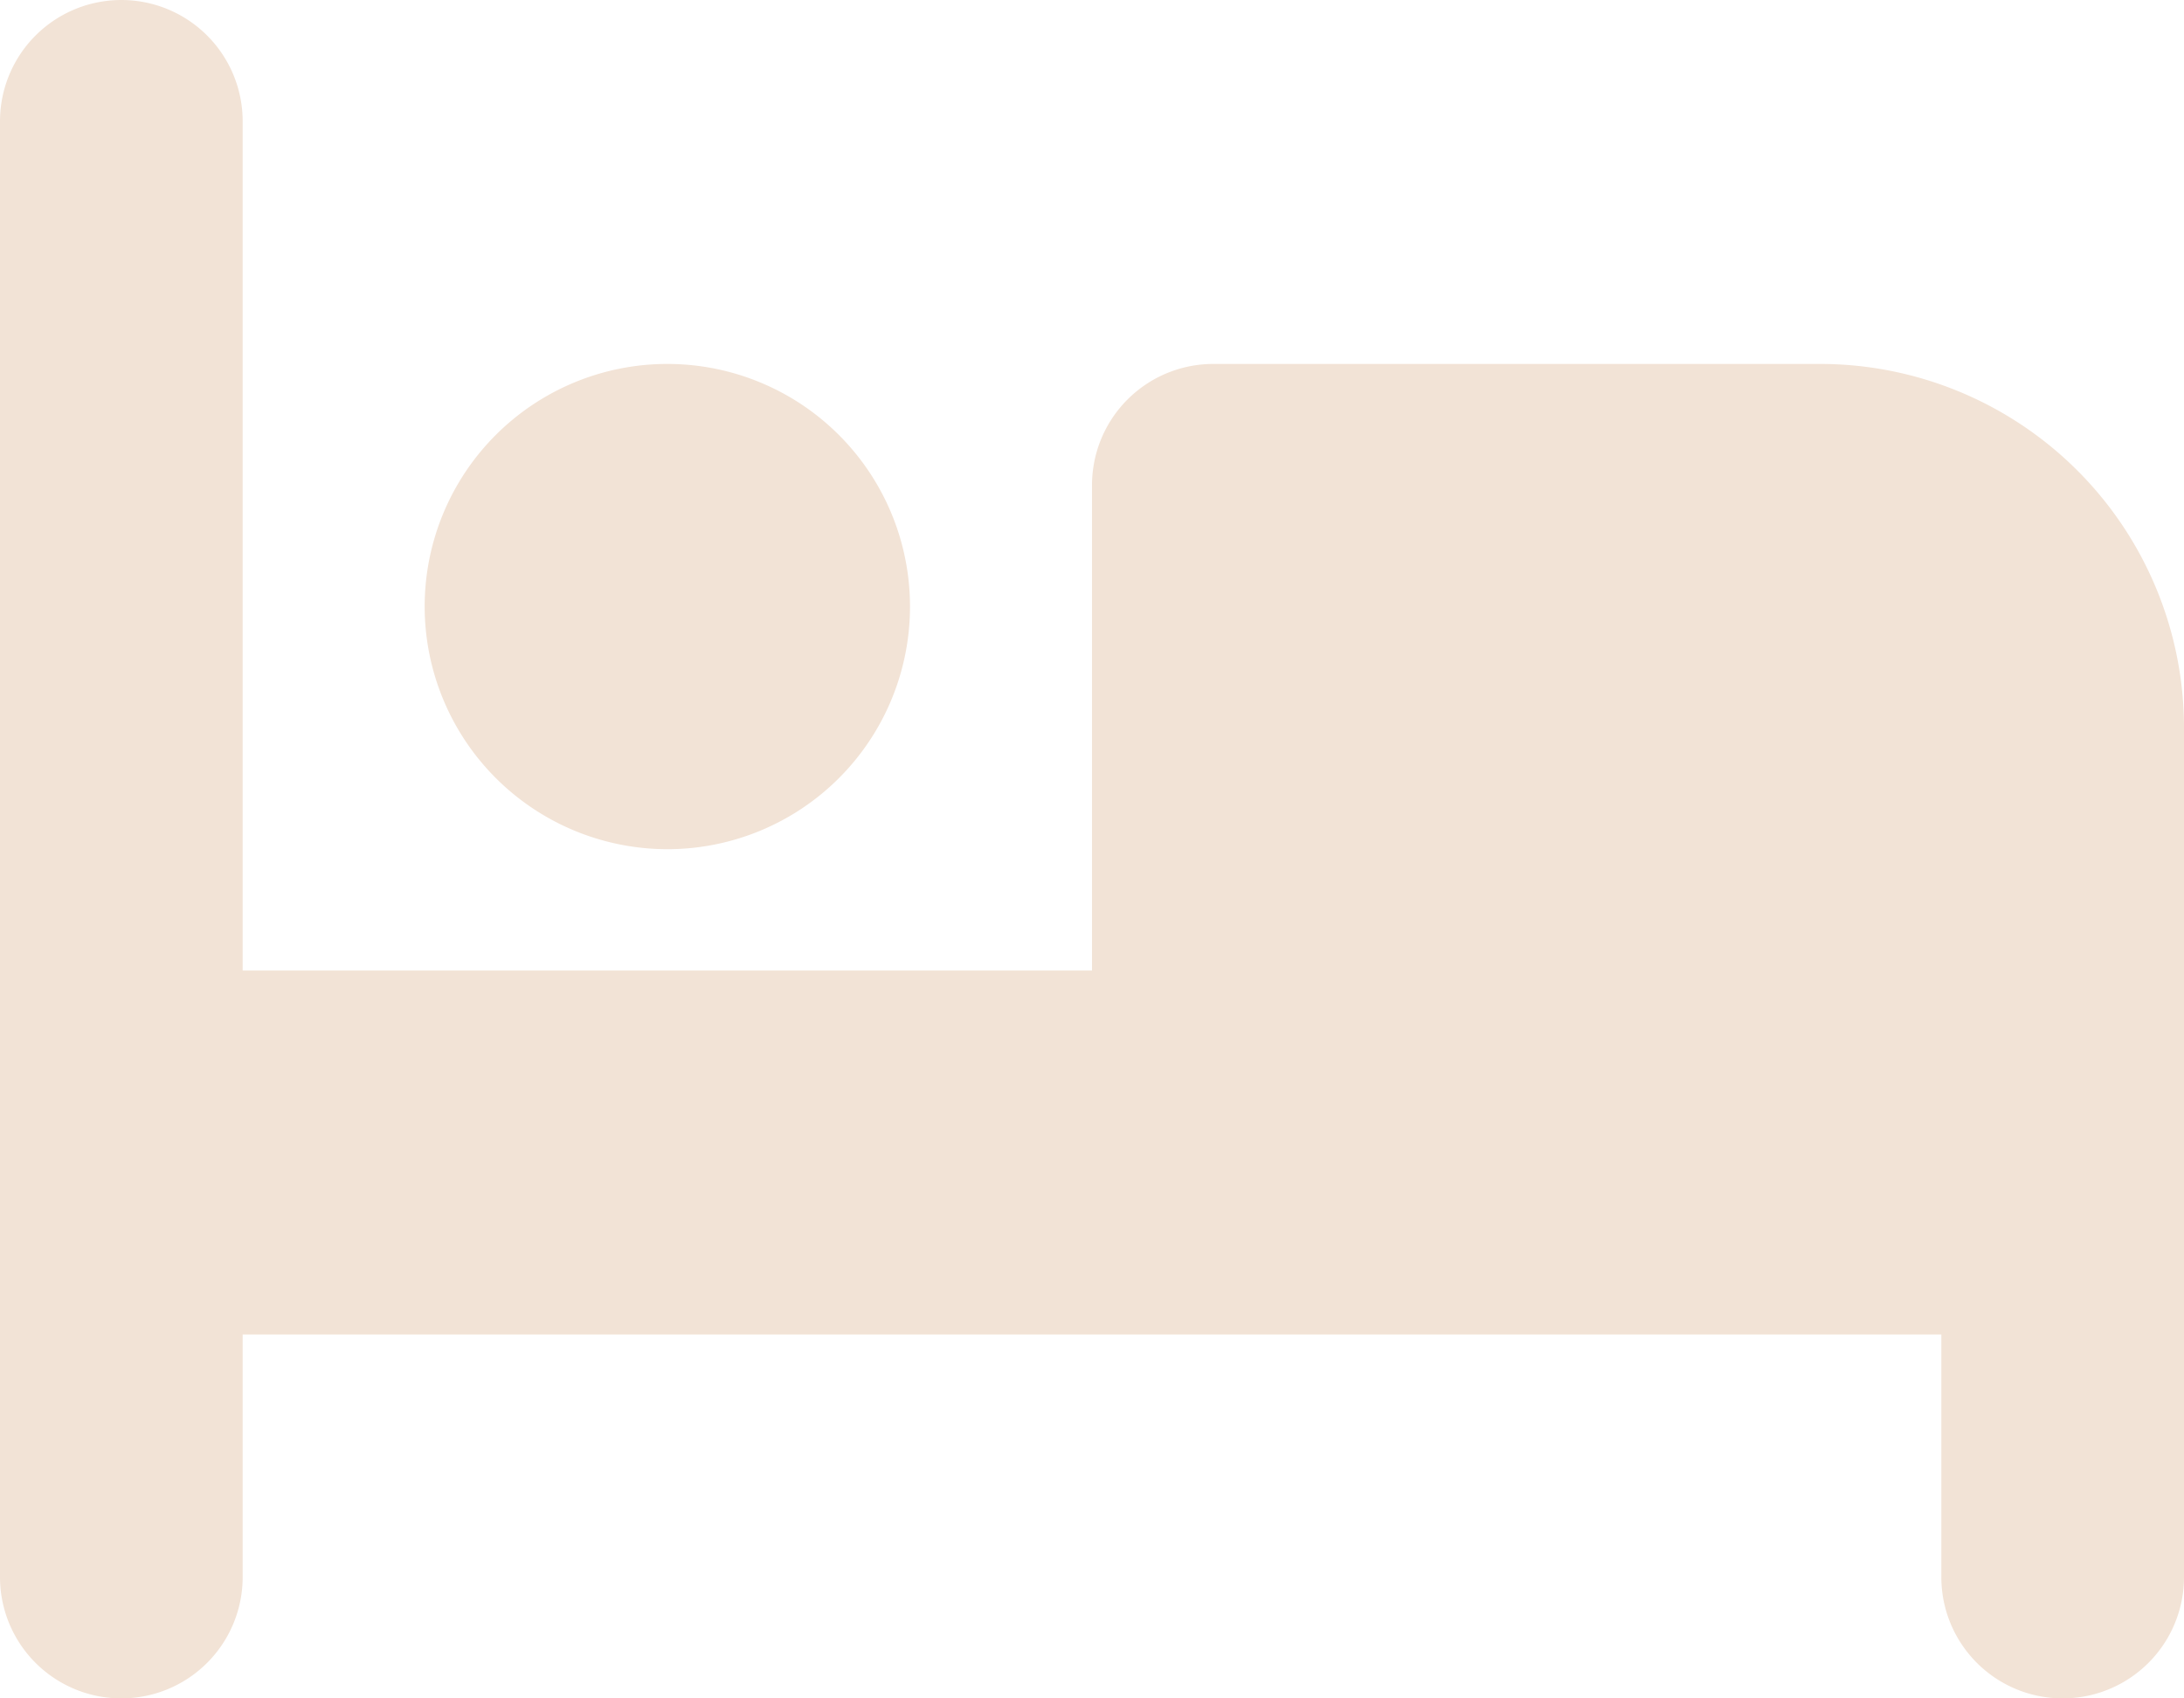 <svg xmlns="http://www.w3.org/2000/svg" viewBox="0 0 576 448"><defs><style>.cls-1{fill:#f2e3d6;}</style></defs><title>icon-bed-btnFichier 2</title><g id="Calque_2" data-name="Calque 2"><g id="Calque_1-2" data-name="Calque 1"><path class="cls-1" d="M32,0A32,32,0,0,1,64,32V256H288V128a32,32,0,0,1,32-32H480a96,96,0,0,1,96,96V416a32,32,0,0,1-64,0V352H64v64a32,32,0,0,1-64,0V32A32,32,0,0,1,32,0Zm80,160a64,64,0,1,1,64,64A64.06,64.06,0,0,1,112,160Z"/></g></g></svg>